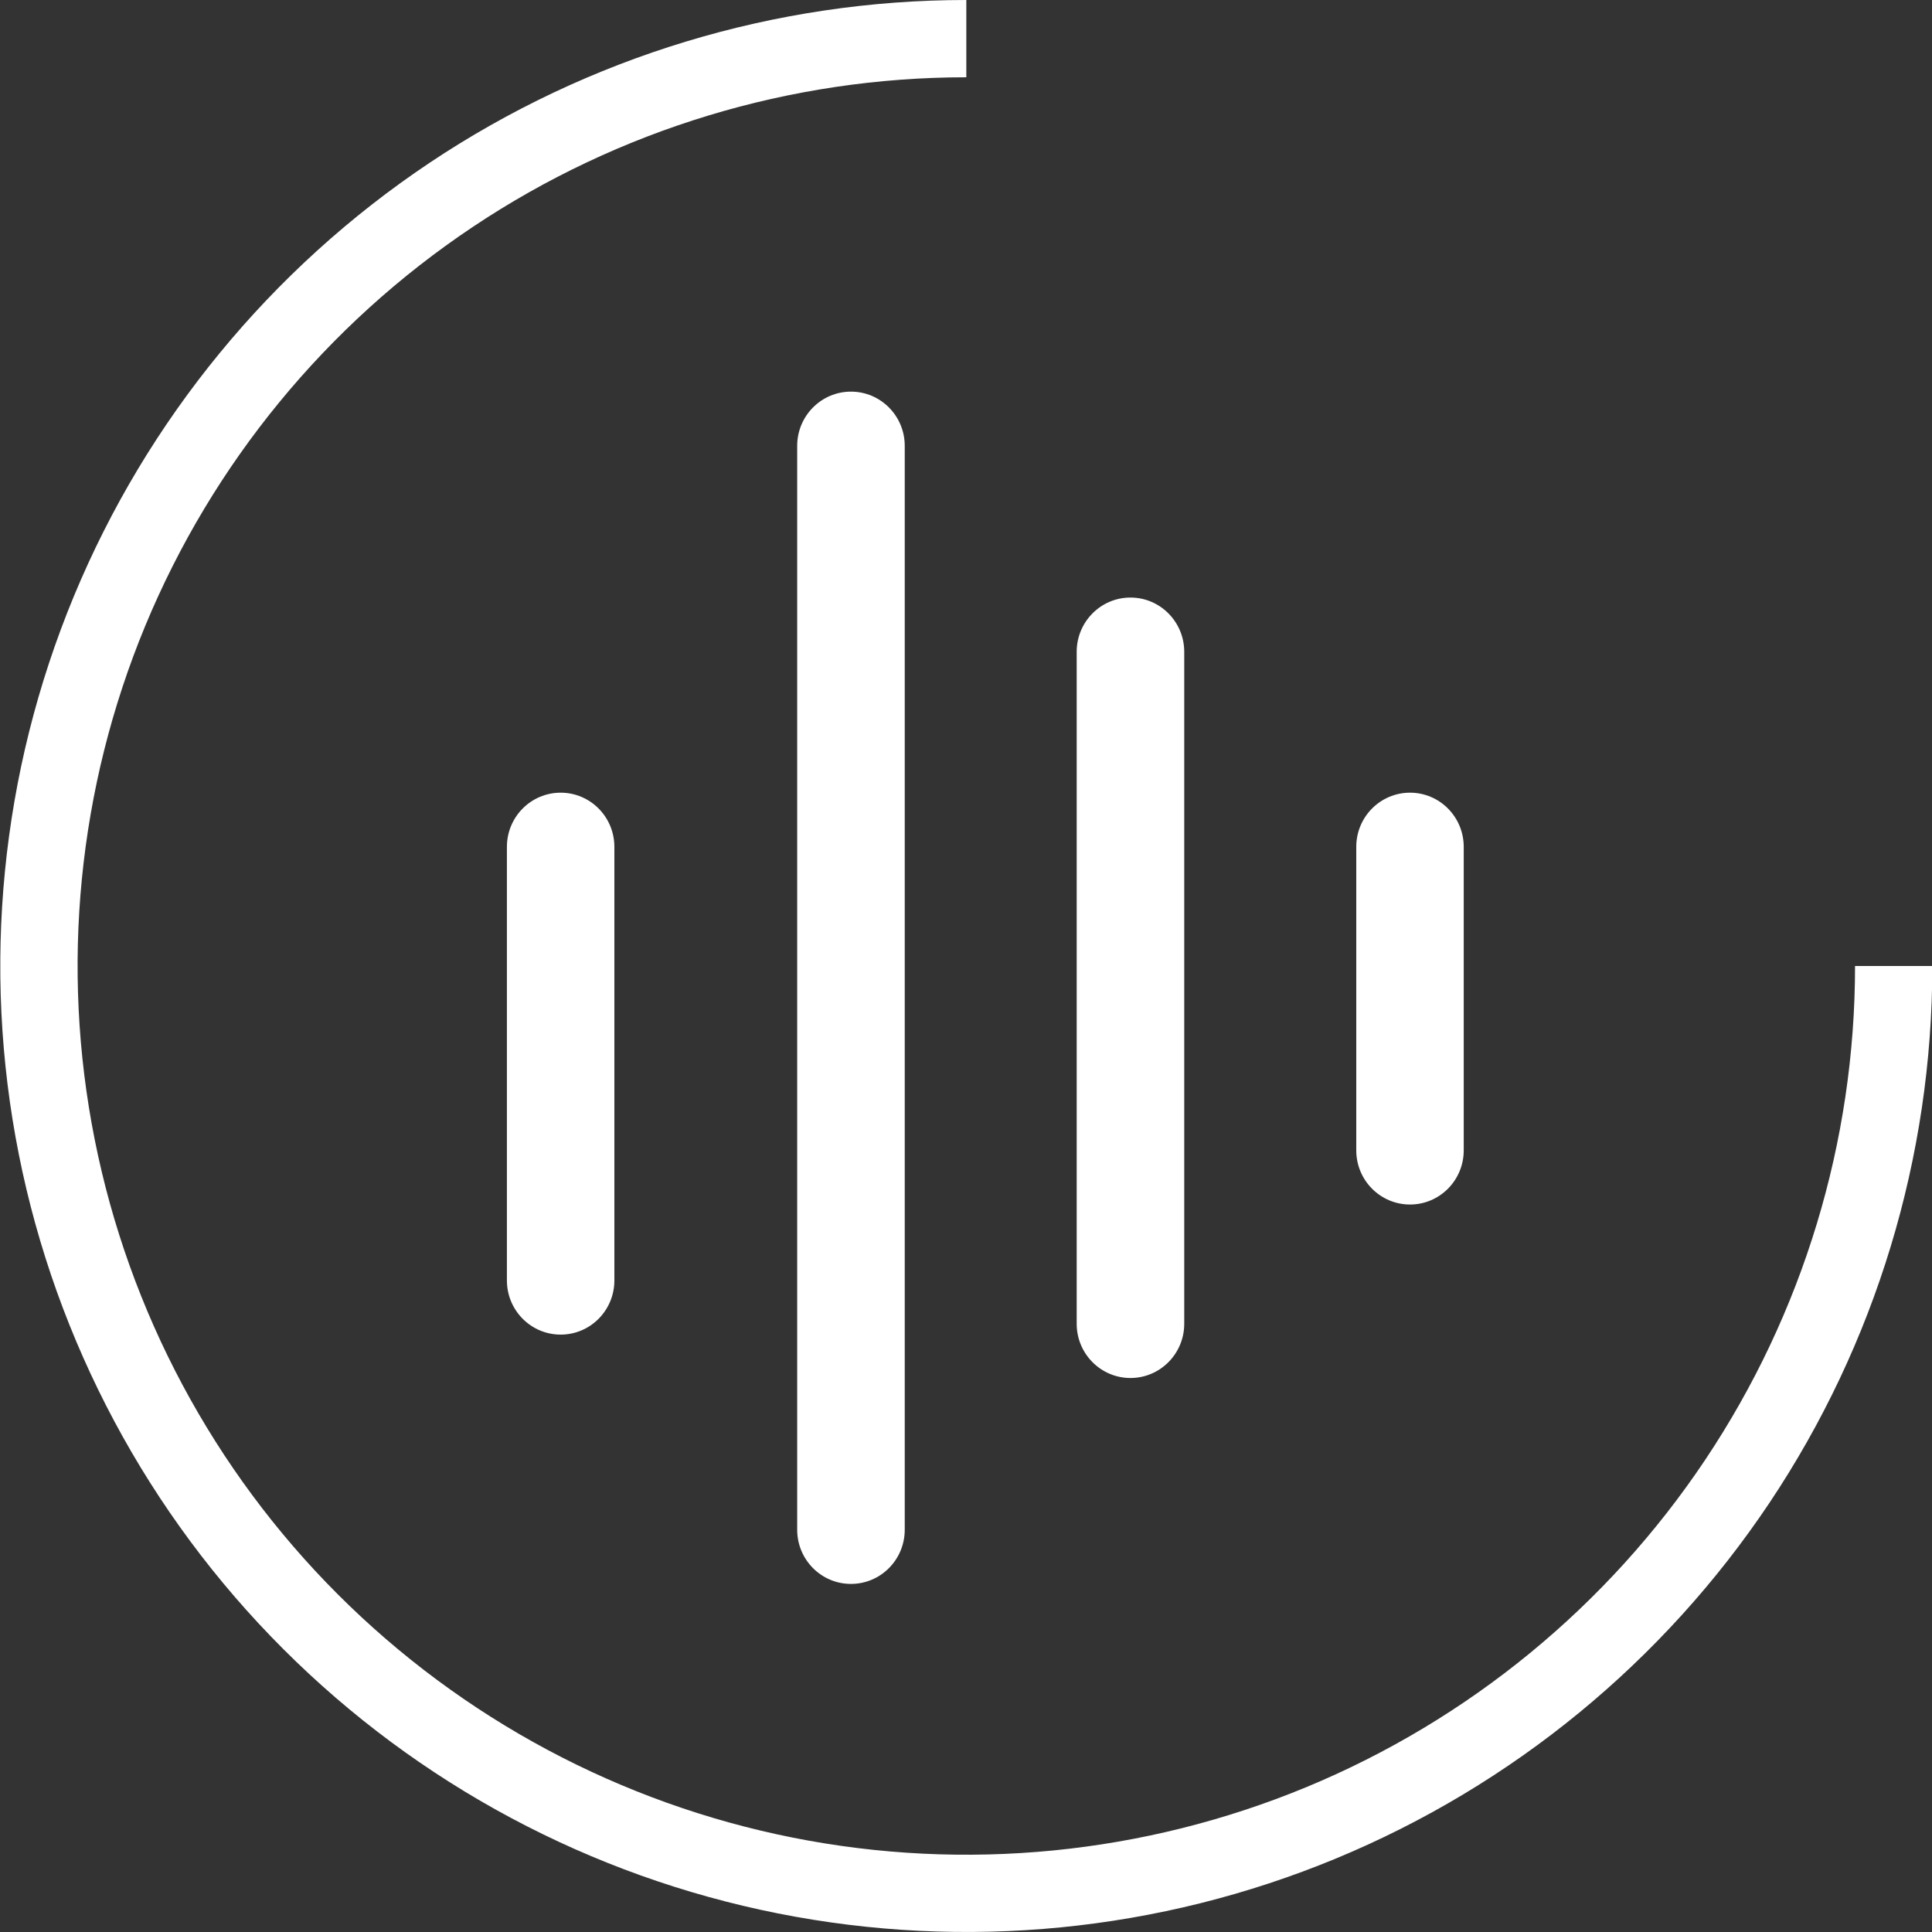 <svg xmlns="http://www.w3.org/2000/svg" width="24" height="24" viewBox="0 0 24 24" fill="none">
<rect x="0" y="0" width="24" height="24" fill="#333333" stroke="none"/>
<g clip-path="url(#clip0_358_251)">
<path fill-rule="evenodd" clipRule="evenodd" d="M10.571 4.865C10.202 4.865 9.903 5.167 9.903 5.538V19.003C9.903 19.375 10.202 19.676 10.571 19.676C10.94 19.676 11.239 19.375 11.239 19.003V5.538C11.239 5.167 10.94 4.865 10.571 4.865ZM13.375 8.097C13.375 7.725 13.674 7.423 14.043 7.423C14.412 7.423 14.711 7.725 14.711 8.097V16.445C14.711 16.816 14.412 17.118 14.043 17.118C13.674 17.118 13.375 16.816 13.375 16.445V8.097ZM6.965 9.847C6.596 9.847 6.297 10.148 6.297 10.52V15.906C6.297 16.278 6.596 16.579 6.965 16.579C7.333 16.579 7.632 16.278 7.632 15.906V10.52C7.632 10.148 7.333 9.847 6.965 9.847ZM17.516 9.847C17.147 9.847 16.848 10.148 16.848 10.52V14.29C16.848 14.662 17.147 14.963 17.516 14.963C17.884 14.963 18.183 14.662 18.183 14.29V10.52C18.183 10.148 17.884 9.847 17.516 9.847Z" fill="white"/>
<path d="M24.004 12C24.004 14.373 23.3 16.694 21.982 18.667C20.663 20.64 18.789 22.178 16.596 23.087C14.403 23.995 11.991 24.232 9.663 23.769C7.335 23.306 5.197 22.163 3.519 20.485C1.84 18.807 0.698 16.669 0.234 14.341C-0.229 12.013 0.009 9.601 0.917 7.408C1.826 5.215 3.364 3.341 5.337 2.022C7.31 0.704 9.631 -2.83022e-08 12.004 0V0.96C9.82 0.96 7.686 1.607 5.87 2.821C4.055 4.034 2.64 5.758 1.804 7.775C0.969 9.792 0.75 12.012 1.176 14.154C1.602 16.295 2.653 18.262 4.197 19.806C5.741 21.35 7.709 22.402 9.85 22.828C11.992 23.254 14.211 23.035 16.229 22.2C18.246 21.364 19.97 19.949 21.183 18.134C22.396 16.318 23.044 14.184 23.044 12H24.004Z" fill="white"/>
</g>
<defs>
<clipPath id="clip0_358_251">
<rect width="24" height="24" fill="white" transform="translate(0.004)"/>
</clipPath>
</defs>
</svg>